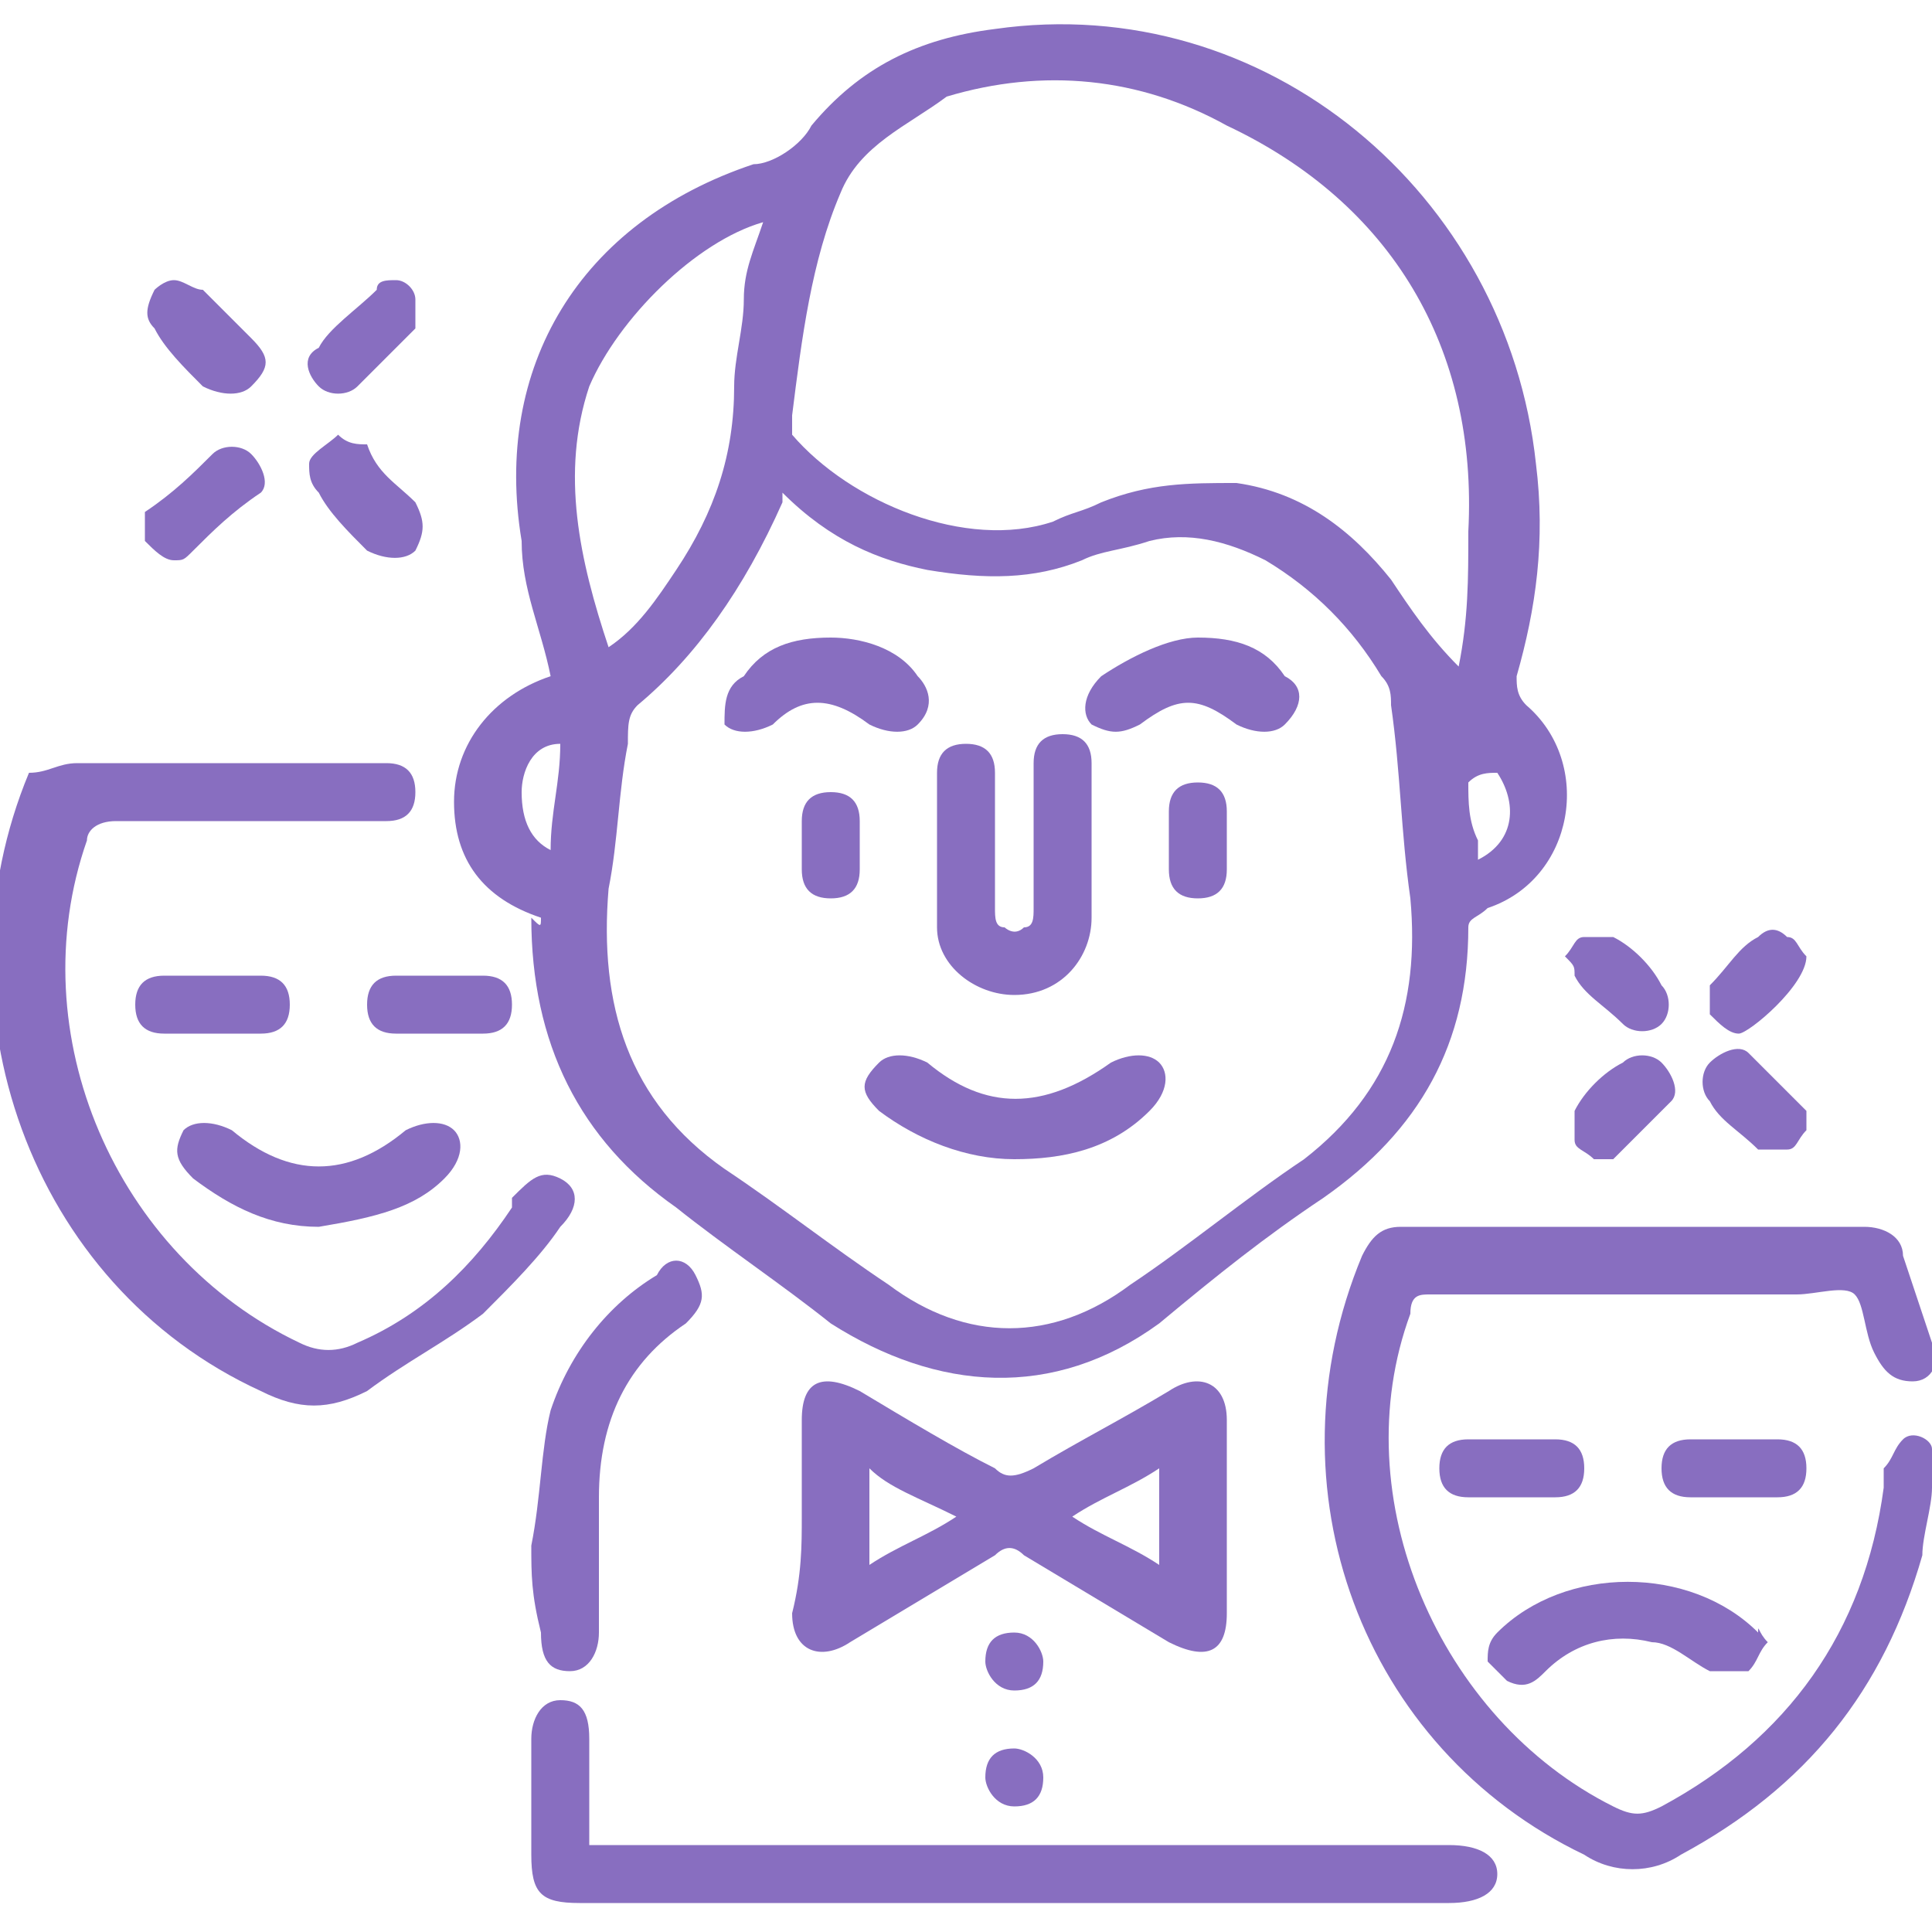 <?xml version="1.0" encoding="utf-8"?>
<!-- Generator: Adobe Illustrator 22.1.0, SVG Export Plug-In . SVG Version: 6.00 Build 0)  -->
<svg version="1.1" id="Слой_1" xmlns="http://www.w3.org/2000/svg" xmlns:xlink="http://www.w3.org/1999/xlink" x="0px" y="0px"
	 viewBox="0 0 20 20" style="enable-background:new 0 0 20 20;" xml:space="preserve">
<style type="text/css">
	.st0{fill:#886EC0;}
</style>
<g>
	<path class="st0" d="M20,15.4c0,0.2-0.1,0.5-0.1,0.7c-0.4,1.4-1.2,2.4-2.5,3.1c-0.3,0.2-0.7,0.2-1,0c-2.3-1.1-3.3-3.8-2.3-6.2
		c0.1-0.2,0.2-0.3,0.4-0.3c1.6,0,3.2,0,4.8,0c0.2,0,0.4,0.1,0.4,0.3c0.1,0.3,0.2,0.6,0.3,0.9c0.1,0.2,0,0.4-0.2,0.4
		c-0.2,0-0.3-0.1-0.4-0.3c-0.1-0.2-0.1-0.5-0.2-0.6c-0.1-0.1-0.4,0-0.6,0c-1.3,0-2.5,0-3.8,0c-0.1,0-0.2,0-0.2,0.2
		c-0.7,1.9,0.3,4.2,2.1,5.1c0.2,0.1,0.3,0.1,0.5,0c1.3-0.7,2.1-1.8,2.3-3.3c0-0.1,0-0.1,0-0.2c0.1-0.1,0.1-0.2,0.2-0.3
		c0.1-0.1,0.3,0,0.3,0.1c0,0,0,0,0.1,0.1C20,15.2,20,15.3,20,15.4z"/>
	<path class="st0" d="M5.6,9.5C5,9.3,4.7,8.9,4.7,8.3c0-0.6,0.4-1.1,1-1.3C5.6,6.5,5.4,6.1,5.4,5.6C5.1,3.8,6,2.3,7.8,1.7
		C8,1.7,8.3,1.5,8.4,1.3c0.5-0.6,1.1-0.9,1.9-1c2.8-0.4,5.3,1.7,5.6,4.5c0.1,0.8,0,1.5-0.2,2.2c0,0.1,0,0.2,0.1,0.3
		c0.7,0.6,0.5,1.8-0.4,2.1c-0.1,0.1-0.2,0.1-0.2,0.2c0,1.2-0.5,2.1-1.5,2.8c-0.6,0.4-1.1,0.8-1.7,1.3c-1.1,0.8-2.3,0.7-3.4,0
		c-0.5-0.4-1.1-0.8-1.6-1.2c-1-0.7-1.5-1.7-1.5-3C5.6,9.6,5.6,9.6,5.6,9.5z M8.1,5.1c0,0.1,0,0.1,0,0.1C7.7,6.1,7.2,6.8,6.6,7.3
		C6.5,7.4,6.5,7.5,6.5,7.7c-0.1,0.5-0.1,1-0.2,1.5c-0.1,1.2,0.2,2.2,1.2,2.9c0.6,0.4,1.1,0.8,1.7,1.2c0.8,0.6,1.7,0.6,2.5,0
		c0.6-0.4,1.2-0.9,1.8-1.3c0.9-0.7,1.2-1.6,1.1-2.7c-0.1-0.7-0.1-1.3-0.2-2c0-0.1,0-0.2-0.1-0.3c-0.3-0.5-0.7-0.9-1.2-1.2
		c-0.4-0.2-0.8-0.3-1.2-0.2c-0.3,0.1-0.5,0.1-0.7,0.2c-0.5,0.2-1,0.2-1.6,0.1C9.1,5.8,8.6,5.6,8.1,5.1z M15.1,6.9
		c0.1-0.5,0.1-0.9,0.1-1.4c0.1-1.9-0.8-3.4-2.5-4.2c-0.9-0.5-1.9-0.6-2.9-0.3C9.4,1.3,8.9,1.5,8.7,2C8.4,2.7,8.3,3.5,8.2,4.3
		c0,0.1,0,0.1,0,0.2c0.6,0.7,1.8,1.2,2.7,0.9c0.2-0.1,0.3-0.1,0.5-0.2C11.9,5,12.3,5,12.8,5c0.7,0.1,1.2,0.5,1.6,1
		C14.6,6.3,14.8,6.6,15.1,6.9z M6.3,6.7C6.3,6.7,6.3,6.7,6.3,6.7C6.6,6.5,6.8,6.2,7,5.9C7.4,5.3,7.6,4.7,7.6,4
		c0-0.3,0.1-0.6,0.1-0.9c0-0.3,0.1-0.5,0.2-0.8C7.2,2.5,6.4,3.3,6.1,4C5.8,4.9,6,5.8,6.3,6.7z M5.8,7.7C5.5,7.7,5.4,8,5.4,8.2
		c0,0.3,0.1,0.5,0.3,0.6C5.7,8.4,5.8,8.1,5.8,7.7z M15.2,8.1c0,0.2,0,0.4,0.1,0.6c0,0.1,0,0.1,0,0.2c0.4-0.2,0.4-0.6,0.2-0.9
		C15.4,8,15.3,8,15.2,8.1z"/>
	<path class="st0" d="M2.4,7.9c0.5,0,1.1,0,1.6,0c0.2,0,0.3,0.1,0.3,0.3c0,0.2-0.1,0.3-0.3,0.3c-0.1,0-0.1,0-0.2,0
		c-0.9,0-1.8,0-2.6,0C1,8.5,0.9,8.6,0.9,8.7c-0.7,2,0.3,4.3,2.2,5.2c0.2,0.1,0.4,0.1,0.6,0c0.7-0.3,1.2-0.8,1.6-1.4c0,0,0,0,0-0.1
		c0.2-0.2,0.3-0.3,0.5-0.2c0.2,0.1,0.2,0.3,0,0.5c-0.2,0.3-0.5,0.6-0.8,0.9c-0.4,0.3-0.8,0.5-1.2,0.8c-0.4,0.2-0.7,0.2-1.1,0
		c-2.4-1.1-3.4-4-2.4-6.4C0.5,8,0.6,7.9,0.8,7.9C1.3,7.9,1.9,7.9,2.4,7.9C2.4,7.9,2.4,7.9,2.4,7.9z"/>
	<path class="st0" d="M8.3,15.7c0-0.3,0-0.7,0-1c0-0.4,0.2-0.5,0.6-0.3c0.5,0.3,1,0.6,1.4,0.8c0.1,0.1,0.2,0.1,0.4,0
		c0.5-0.3,0.9-0.5,1.4-0.8c0.3-0.2,0.6-0.1,0.6,0.3c0,0.7,0,1.3,0,2c0,0.4-0.2,0.5-0.6,0.3c-0.5-0.3-1-0.6-1.5-0.9
		c-0.1-0.1-0.2-0.1-0.3,0c-0.5,0.3-1,0.6-1.5,0.9c-0.3,0.2-0.6,0.1-0.6-0.3C8.3,16.3,8.3,16,8.3,15.7z M11.1,15.7
		c0.3,0.2,0.6,0.3,0.9,0.5c0-0.4,0-0.7,0-1C11.7,15.4,11.4,15.5,11.1,15.7z M9,15.2c0,0.4,0,0.7,0,1c0.3-0.2,0.6-0.3,0.9-0.5
		C9.5,15.5,9.2,15.4,9,15.2z"/>
	<path class="st0" d="M6.1,19.1c0.1,0,0.2,0,0.3,0c2.9,0,5.7,0,8.6,0c0.3,0,0.5,0.1,0.5,0.3c0,0.2-0.2,0.3-0.5,0.3c-3,0-6,0-9,0
		c-0.4,0-0.5-0.1-0.5-0.5c0-0.4,0-0.8,0-1.2c0-0.2,0.1-0.4,0.3-0.4c0.2,0,0.3,0.1,0.3,0.4C6.1,18.4,6.1,18.7,6.1,19.1z"/>
	<path class="st0" d="M5.5,16c0.1-0.5,0.1-1,0.2-1.4c0.2-0.6,0.6-1.1,1.1-1.4C6.9,13,7.1,13,7.2,13.2c0.1,0.2,0.1,0.3-0.1,0.5
		c-0.6,0.4-0.9,1-0.9,1.8c0,0.5,0,0.9,0,1.4c0,0.2-0.1,0.4-0.3,0.4c-0.2,0-0.3-0.1-0.3-0.4C5.5,16.5,5.5,16.3,5.5,16
		C5.5,16,5.5,16,5.5,16z"/>
	<path class="st0" d="M3.3,12.7c-0.5,0-0.9-0.2-1.3-0.5c-0.2-0.2-0.2-0.3-0.1-0.5c0.1-0.1,0.3-0.1,0.5,0c0.6,0.5,1.2,0.5,1.8,0
		c0.2-0.1,0.4-0.1,0.5,0c0.1,0.1,0.1,0.3-0.1,0.5C4.3,12.5,3.9,12.6,3.3,12.7z"/>
	<path class="st0" d="M18.3,17c-0.1,0.1-0.1,0.2-0.2,0.3c-0.1,0-0.2,0-0.4,0c-0.2-0.1-0.4-0.3-0.6-0.3c-0.4-0.1-0.8,0-1.1,0.3
		c-0.1,0.1-0.2,0.2-0.4,0.1c-0.1-0.1-0.2-0.2-0.2-0.2c0-0.1,0-0.2,0.1-0.3c0.7-0.7,2-0.7,2.7,0C18.2,16.8,18.2,16.9,18.3,17z"/>
	<path class="st0" d="M2.2,10.7c-0.2,0-0.3,0-0.5,0c-0.2,0-0.3-0.1-0.3-0.3c0-0.2,0.1-0.3,0.3-0.3c0.3,0,0.6,0,1,0
		c0.2,0,0.3,0.1,0.3,0.3c0,0.2-0.1,0.3-0.3,0.3C2.5,10.7,2.3,10.7,2.2,10.7z"/>
	<path class="st0" d="M4.5,10.7c-0.1,0-0.3,0-0.4,0c-0.2,0-0.3-0.1-0.3-0.3c0-0.2,0.1-0.3,0.3-0.3c0.3,0,0.6,0,0.9,0
		c0.2,0,0.3,0.1,0.3,0.3c0,0.2-0.1,0.3-0.3,0.3C4.8,10.7,4.7,10.7,4.5,10.7z"/>
	<path class="st0" d="M15.6,15.5c-0.1,0-0.3,0-0.4,0c-0.2,0-0.3-0.1-0.3-0.3c0-0.2,0.1-0.3,0.3-0.3c0.3,0,0.6,0,0.9,0
		c0.2,0,0.3,0.1,0.3,0.3c0,0.2-0.1,0.3-0.3,0.3C15.9,15.5,15.8,15.5,15.6,15.5z"/>
	<path class="st0" d="M17.9,15.5c-0.1,0-0.3,0-0.4,0c-0.2,0-0.3-0.1-0.3-0.3c0-0.2,0.1-0.3,0.3-0.3c0.3,0,0.6,0,0.9,0
		c0.2,0,0.3,0.1,0.3,0.3c0,0.2-0.1,0.3-0.3,0.3c0,0,0,0,0,0C18.2,15.5,18,15.5,17.9,15.5z"/>
	<path class="st0" d="M1.8,2.9C1.9,2.9,2,3,2.1,3c0.2,0.2,0.3,0.3,0.5,0.5c0.2,0.2,0.2,0.3,0,0.5C2.5,4.1,2.3,4.1,2.1,4
		C1.9,3.8,1.7,3.6,1.6,3.4c-0.1-0.1-0.1-0.2,0-0.4C1.6,3,1.7,2.9,1.8,2.9z"/>
	<path class="st0" d="M1.8,5.8C1.7,5.8,1.6,5.7,1.5,5.6c0-0.1,0-0.3,0-0.3C1.8,5.1,2,4.9,2.2,4.7c0.1-0.1,0.3-0.1,0.4,0
		c0.1,0.1,0.2,0.3,0.1,0.4C2.4,5.3,2.2,5.5,2,5.7C1.9,5.8,1.9,5.8,1.8,5.8z"/>
	<path class="st0" d="M3.5,4.5c0.1,0.1,0.2,0.1,0.3,0.1C3.9,4.9,4.1,5,4.3,5.2c0.1,0.2,0.1,0.3,0,0.5C4.2,5.8,4,5.8,3.8,5.7
		C3.6,5.5,3.4,5.3,3.3,5.1C3.2,5,3.2,4.9,3.2,4.8C3.2,4.7,3.4,4.6,3.5,4.5z"/>
	<path class="st0" d="M4.1,2.9C4.2,2.9,4.3,3,4.3,3.1c0,0.1,0,0.3,0,0.3C4.1,3.6,3.9,3.8,3.7,4C3.6,4.1,3.4,4.1,3.3,4
		c-0.1-0.1-0.2-0.3,0-0.4C3.4,3.4,3.7,3.2,3.9,3C3.9,2.9,4,2.9,4.1,2.9z"/>
	<path class="st0" d="M16.5,12c-0.1-0.1-0.2-0.1-0.2-0.2c0-0.1,0-0.2,0-0.3c0.1-0.2,0.3-0.4,0.5-0.5c0.1-0.1,0.3-0.1,0.4,0
		c0.1,0.1,0.2,0.3,0.1,0.4c-0.2,0.2-0.4,0.4-0.6,0.6C16.7,12,16.6,12,16.5,12z"/>
	<path class="st0" d="M18.7,11.7c-0.1,0.1-0.1,0.2-0.2,0.2c-0.1,0-0.2,0-0.3,0c-0.2-0.2-0.4-0.3-0.5-0.5c-0.1-0.1-0.1-0.3,0-0.4
		c0.1-0.1,0.3-0.2,0.4-0.1c0.2,0.2,0.4,0.4,0.6,0.6C18.7,11.6,18.7,11.6,18.7,11.7z"/>
	<path class="st0" d="M16.2,9.9c0.1-0.1,0.1-0.2,0.2-0.2c0.1,0,0.2,0,0.3,0c0.2,0.1,0.4,0.3,0.5,0.5c0.1,0.1,0.1,0.3,0,0.4
		c-0.1,0.1-0.3,0.1-0.4,0c-0.2-0.2-0.4-0.3-0.5-0.5C16.3,10,16.3,10,16.2,9.9z"/>
	<path class="st0" d="M18.7,9.9c0,0.3-0.6,0.8-0.7,0.8c-0.1,0-0.2-0.1-0.3-0.2c0-0.1,0-0.2,0-0.3c0.2-0.2,0.3-0.4,0.5-0.5
		c0.1-0.1,0.2-0.1,0.3,0C18.6,9.7,18.6,9.8,18.7,9.9z"/>
	<path class="st0" d="M10.8,17.2c0,0.2-0.1,0.3-0.3,0.3c-0.2,0-0.3-0.2-0.3-0.3c0-0.2,0.1-0.3,0.3-0.3
		C10.7,16.9,10.8,17.1,10.8,17.2z"/>
	<path class="st0" d="M10.8,18.4c0,0.2-0.1,0.3-0.3,0.3c-0.2,0-0.3-0.2-0.3-0.3c0-0.2,0.1-0.3,0.3-0.3
		C10.6,18.1,10.8,18.2,10.8,18.4z"/>
	<path class="st0" d="M11.3,8.8c0,0.2,0,0.5,0,0.7c0,0.4-0.3,0.8-0.8,0.8c-0.4,0-0.8-0.3-0.8-0.7c0-0.5,0-1.1,0-1.6
		c0-0.2,0.1-0.3,0.3-0.3c0.2,0,0.3,0.1,0.3,0.3c0,0.5,0,0.9,0,1.4c0,0.1,0,0.2,0.1,0.2c0,0,0.1,0.1,0.2,0c0.1,0,0.1-0.1,0.1-0.2
		c0-0.3,0-0.5,0-0.8c0-0.2,0-0.4,0-0.7c0-0.2,0.1-0.3,0.3-0.3c0.2,0,0.3,0.1,0.3,0.3C11.3,8.3,11.3,8.5,11.3,8.8z"/>
	<path class="st0" d="M10.5,12c-0.5,0-1-0.2-1.4-0.5c-0.2-0.2-0.2-0.3,0-0.5c0.1-0.1,0.3-0.1,0.5,0c0.6,0.5,1.2,0.5,1.9,0
		c0.2-0.1,0.4-0.1,0.5,0c0.1,0.1,0.1,0.3-0.1,0.5C11.5,11.9,11,12,10.5,12z"/>
	<path class="st0" d="M12.4,6.6c0.4,0,0.7,0.1,0.9,0.4c0.2,0.1,0.2,0.3,0,0.5c-0.1,0.1-0.3,0.1-0.5,0c-0.4-0.3-0.6-0.3-1,0
		c-0.2,0.1-0.3,0.1-0.5,0c-0.1-0.1-0.1-0.3,0.1-0.5C11.7,6.8,12.1,6.6,12.4,6.6z"/>
	<path class="st0" d="M8.6,6.6c0.3,0,0.7,0.1,0.9,0.4c0.1,0.1,0.2,0.3,0,0.5c-0.1,0.1-0.3,0.1-0.5,0c-0.4-0.3-0.7-0.3-1,0
		c-0.2,0.1-0.4,0.1-0.5,0C7.5,7.3,7.5,7.1,7.7,7C7.9,6.7,8.2,6.6,8.6,6.6z"/>
	<path class="st0" d="M8.9,8.7c0,0.1,0,0.2,0,0.3c0,0.2-0.1,0.3-0.3,0.3C8.4,9.3,8.3,9.2,8.3,9c0-0.2,0-0.4,0-0.5
		c0-0.2,0.1-0.3,0.3-0.3c0.2,0,0.3,0.1,0.3,0.3C8.9,8.6,8.9,8.7,8.9,8.7z"/>
	<path class="st0" d="M12.7,8.7c0,0.1,0,0.2,0,0.3c0,0.2-0.1,0.3-0.3,0.3c-0.2,0-0.3-0.1-0.3-0.3c0-0.2,0-0.4,0-0.6
		c0-0.2,0.1-0.3,0.3-0.3c0.2,0,0.3,0.1,0.3,0.3C12.7,8.5,12.7,8.6,12.7,8.7C12.7,8.7,12.7,8.7,12.7,8.7z"/>
</g>
</svg>
